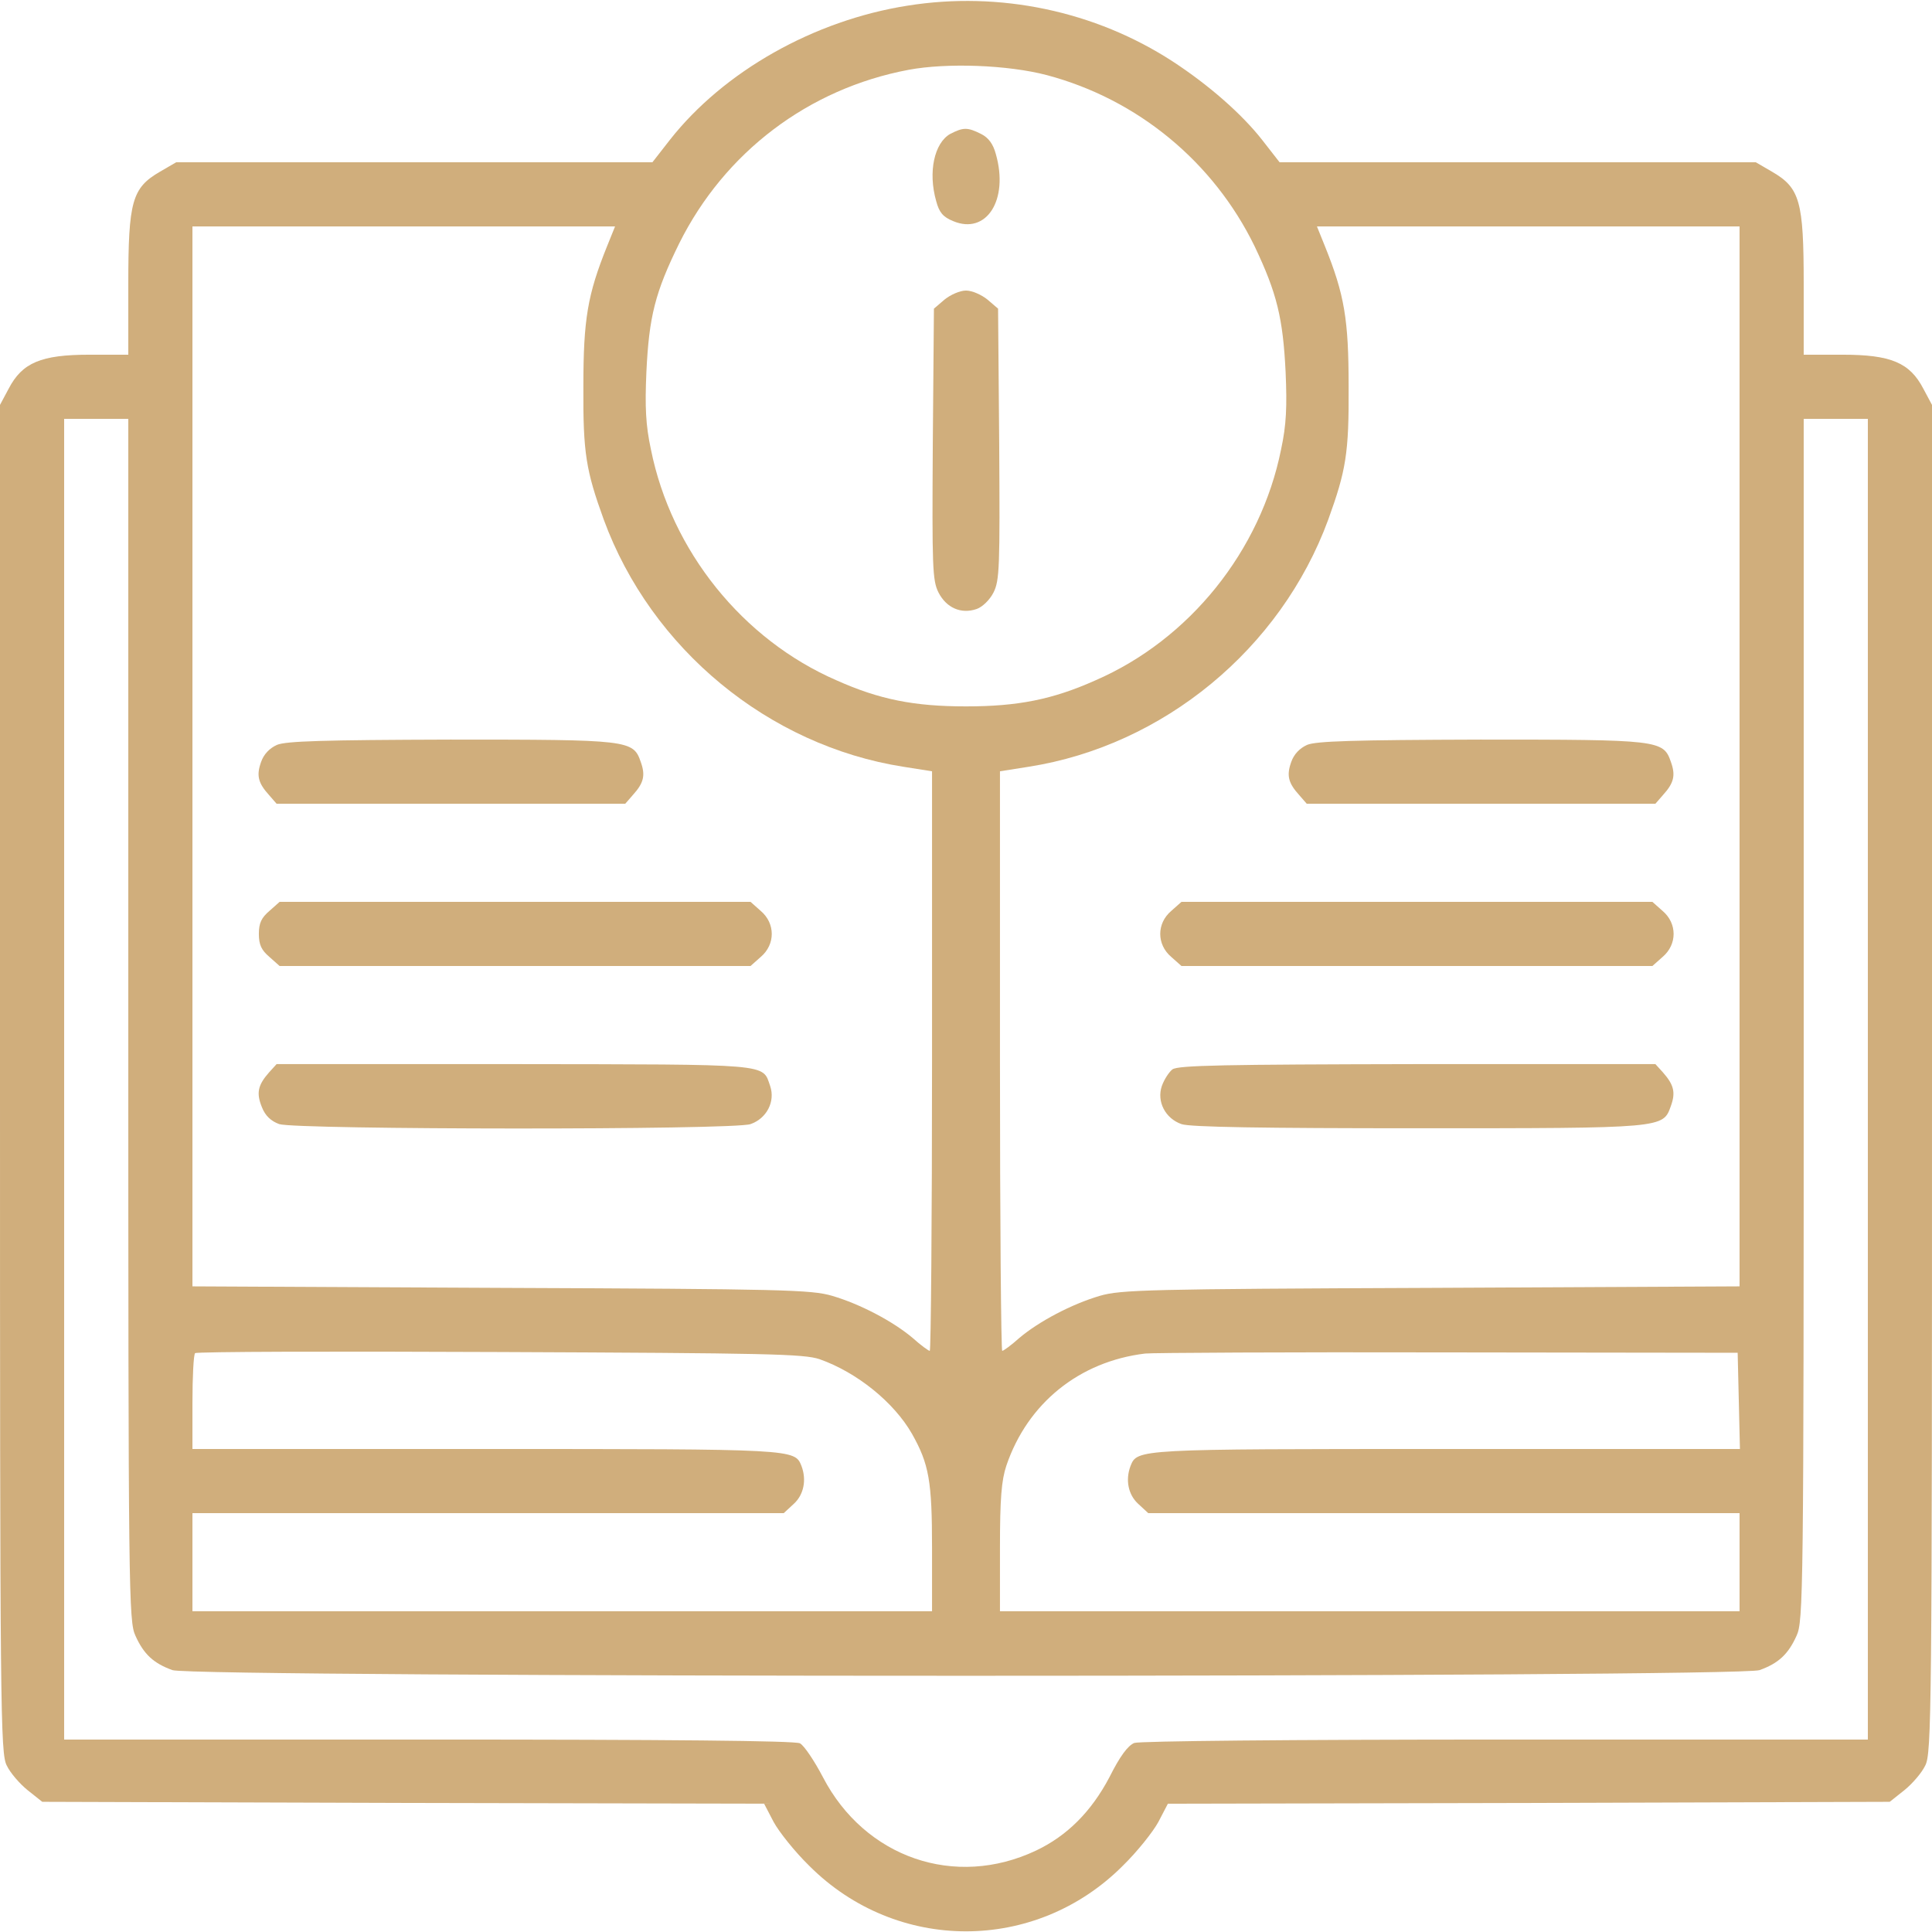 <?xml version="1.0" encoding="UTF-8"?> <svg xmlns="http://www.w3.org/2000/svg" xmlns:xlink="http://www.w3.org/1999/xlink" width="683" height="683" xml:space="preserve" overflow="hidden"> <defs> <clipPath id="clip0"> <rect x="298" y="18" width="683" height="683"></rect> </clipPath> </defs> <g clip-path="url(#clip0)" transform="translate(-298 -18)"> <path d="M320.823 680.999C287.74 675.797 255.858 657.788 236.782 633.509L230.646 625.639 146.471 625.639 62.297 625.639 56.561 622.304C46.69 616.568 45.355 611.899 45.355 582.551L45.355 557.605 31.615 557.605C14.54 557.605 7.871 554.804 3.068 545.6L0 539.864 0 301.614C0 77.371 0.133 63.097 2.401 58.829 3.602 56.294 6.937 52.426 9.738 50.158L14.941 46.023 142.603 45.622 270.132 45.355 273.467 38.952C275.334 35.484 280.937 28.414 286.14 23.345 316.955-7.47 366.045-7.47 396.86 23.345 402.063 28.414 407.666 35.484 409.533 38.952L412.868 45.355 540.397 45.622 668.059 46.023 673.262 50.158C676.063 52.426 679.398 56.294 680.599 58.829 682.867 63.097 683 77.371 683 301.614L683 539.864 679.932 545.6C675.13 554.804 668.46 557.605 651.385 557.605L637.645 557.605 637.645 582.551C637.645 611.899 636.311 616.568 626.439 622.304L620.703 625.639 536.529 625.639 452.354 625.639 446.218 633.509C439.014 642.714 427.275 652.985 414.602 661.256 387.122 679.131 353.372 686.202 320.823 680.999ZM370.047 656.454C402.196 647.916 429.009 625.772 443.55 595.891 451.42 579.349 453.555 570.545 454.488 551.469 455.022 539.197 454.755 532.793 452.888 524.122 445.684 488.238 420.472 456.89 387.256 442.483 372.048 435.679 359.776 433.278 341.5 433.278 323.224 433.278 310.952 435.679 295.744 442.483 262.528 456.89 237.316 488.238 230.112 524.122 228.245 532.793 227.978 539.197 228.512 551.469 229.445 571.079 231.58 579.616 240.117 596.958 256.125 629.107 285.739 651.651 321.223 658.321 334.83 660.856 356.307 660.055 370.047 656.454ZM214.638 596.024C207.701 578.816 206.234 570.145 206.234 546.267 206.101 522.789 207.168 516.652 213.438 499.31 230.246 453.555 271.733 419.405 319.356 411.934L329.494 410.334 329.494 307.884C329.494 251.589 329.094 205.434 328.694 205.434 328.294 205.434 325.492 207.435 322.691 209.969 315.754 215.839 304.148 221.975 294.144 224.91 286.807 227.044 277.069 227.311 177.153 227.711L68.033 228.245 68.033 415.536 68.033 602.961 142.736 602.961 217.439 602.961 214.638 596.024ZM614.967 415.536 614.967 228.245 505.98 227.711C405.931 227.311 396.193 227.044 388.856 224.91 378.852 221.975 367.246 215.839 360.309 209.969 357.508 207.435 354.706 205.434 354.306 205.434 353.906 205.434 353.506 251.589 353.506 307.884L353.506 410.334 363.644 411.934C411.267 419.405 452.754 453.555 469.563 499.31 475.832 516.652 476.899 522.789 476.766 546.267 476.766 570.145 475.299 578.816 468.362 596.024L465.561 602.961 540.264 602.961 614.967 602.961 614.967 415.536ZM45.355 322.557C45.355 119.258 45.489 109.787 47.89 104.718 50.825 98.181 54.293 94.98 60.963 92.579 68.567 89.911 614.433 89.911 622.037 92.579 628.707 94.98 632.175 98.181 635.11 104.718 637.511 109.787 637.645 119.258 637.645 322.557L637.645 534.928 648.983 534.928 660.322 534.928 660.322 301.48 660.322 68.033 532.393 68.033C455.155 68.033 402.997 67.5 400.996 66.833 398.728 65.899 395.927 62.164 392.191 54.693 385.788 42.554 377.251 34.017 366.312 28.814 337.631 15.207 305.749 26.279 290.942 54.693 287.874 60.563 284.272 65.899 282.805 66.699 281.204 67.633 235.715 68.033 151.541 68.033L22.678 68.033 22.678 301.48 22.678 534.928 34.017 534.928 45.355 534.928 45.355 322.557ZM289.741 202.499C302.948 197.83 316.021 187.291 322.424 176.086 328.427 165.414 329.494 159.411 329.494 135.8L329.494 113.389 198.764 113.389 68.033 113.389 68.033 130.73 68.033 148.072 172.618 148.072 277.069 148.072 280.67 151.407C284.139 154.609 285.206 159.811 283.338 164.747 280.937 170.75 281.204 170.75 171.417 170.75L68.033 170.75 68.033 187.158C68.033 196.229 68.433 204.1 68.967 204.633 69.501 205.167 117.924 205.3 176.753 205.033 271.599 204.633 284.139 204.366 289.741 202.499ZM614.7 187.825 615.1 170.75 511.583 170.75C401.796 170.75 402.063 170.75 399.662 164.747 397.794 159.811 398.861 154.609 402.33 151.407L405.931 148.072 510.382 148.072 614.967 148.072 614.967 130.73 614.967 113.389 484.236 113.389 353.506 113.389 353.506 135.8C353.506 153.275 354.039 159.678 355.774 164.88 363.244 186.891 381.52 201.698 404.864 204.5 407.132 204.767 455.155 205.033 511.583 204.9L614.3 204.767 614.7 187.825Z" fill="#D0AE7C" transform="matrix(1 0 0 -1 298 701)"></path> <path d="M335.897 635.644C330.295 632.442 328.027 622.17 330.962 611.899 332.029 607.897 333.363 606.296 336.964 604.829 348.704 599.893 356.707 612.299 352.038 628.573 351.105 632.042 349.504 634.31 346.836 635.644 342.034 638.045 340.566 638.045 335.897 635.644Z" fill="#D0AE7C" transform="matrix(1 0 0 -1 298 701)"></path> <path d="M333.896 577.082 330.161 573.88 329.761 525.99C329.494 482.502 329.628 477.833 331.762 473.564 334.563 468.095 339.766 465.827 345.235 467.695 347.236 468.362 349.904 470.897 351.238 473.564 353.372 477.833 353.506 482.502 353.239 525.99L352.839 573.88 349.104 577.082C346.969 578.816 343.634 580.283 341.5 580.283 339.366 580.283 336.031 578.816 333.896 577.082Z" fill="#D0AE7C" transform="matrix(1 0 0 -1 298 701)"></path> <path d="M97.915 419.672C95.246 418.471 93.246 416.337 92.312 413.669 90.578 408.866 91.245 406.198 95.113 401.93L97.781 398.861 159.411 398.861 221.041 398.861 223.709 401.93C227.578 406.198 228.245 408.866 226.511 413.669 223.843 421.406 222.375 421.539 159.144 421.539 114.056 421.406 101.116 421.005 97.915 419.672Z" fill="#D0AE7C" transform="matrix(1 0 0 -1 298 701)"></path> <path d="M95.246 360.976C92.445 358.575 91.511 356.707 91.511 352.839 91.511 348.97 92.445 347.103 95.246 344.702L98.848 341.5 182.089 341.5 265.329 341.5 268.931 344.702C274.134 349.104 274.134 356.574 268.931 360.976L265.329 364.178 182.089 364.178 98.848 364.178 95.246 360.976Z" fill="#D0AE7C" transform="matrix(1 0 0 -1 298 701)"></path> <path d="M95.113 303.882C91.111 299.346 90.578 296.545 92.579 291.609 93.779 288.541 95.78 286.673 98.715 285.606 104.851 283.605 259.327 283.472 265.329 285.606 271.066 287.607 274.134 293.61 272.266 299.079 269.465 307.083 273.467 306.683 181.955 306.816L97.781 306.816 95.113 303.882Z" fill="#D0AE7C" transform="matrix(1 0 0 -1 298 701)"></path> <path d="M462.092 419.672C459.424 418.471 457.423 416.337 456.489 413.669 454.755 408.866 455.422 406.198 459.291 401.93L461.959 398.861 523.589 398.861 585.219 398.861 587.887 401.93C591.755 406.198 592.422 408.866 590.688 413.669 588.02 421.406 586.553 421.539 523.322 421.539 478.233 421.406 465.294 421.005 462.092 419.672Z" fill="#D0AE7C" transform="matrix(1 0 0 -1 298 701)"></path> <path d="M414.069 360.976C408.866 356.574 408.866 349.104 414.069 344.702L417.671 341.5 500.911 341.5 584.152 341.5 587.754 344.702C592.956 349.104 592.956 356.574 587.754 360.976L584.152 364.178 500.911 364.178 417.671 364.178 414.069 360.976Z" fill="#D0AE7C" transform="matrix(1 0 0 -1 298 701)"></path> <path d="M414.469 304.949C413.268 304.015 411.534 301.347 410.734 299.079 408.866 293.61 411.934 287.607 417.671 285.606 420.605 284.539 446.618 284.139 501.178 284.139 588.554 284.139 587.887 284.139 590.688 292.009 592.422 296.812 591.755 299.479 587.887 303.882L585.219 306.816 501.045 306.816C433.011 306.683 416.47 306.416 414.469 304.949Z" fill="#D0AE7C" transform="matrix(1 0 0 -1 298 701)"></path> </g> </svg> 